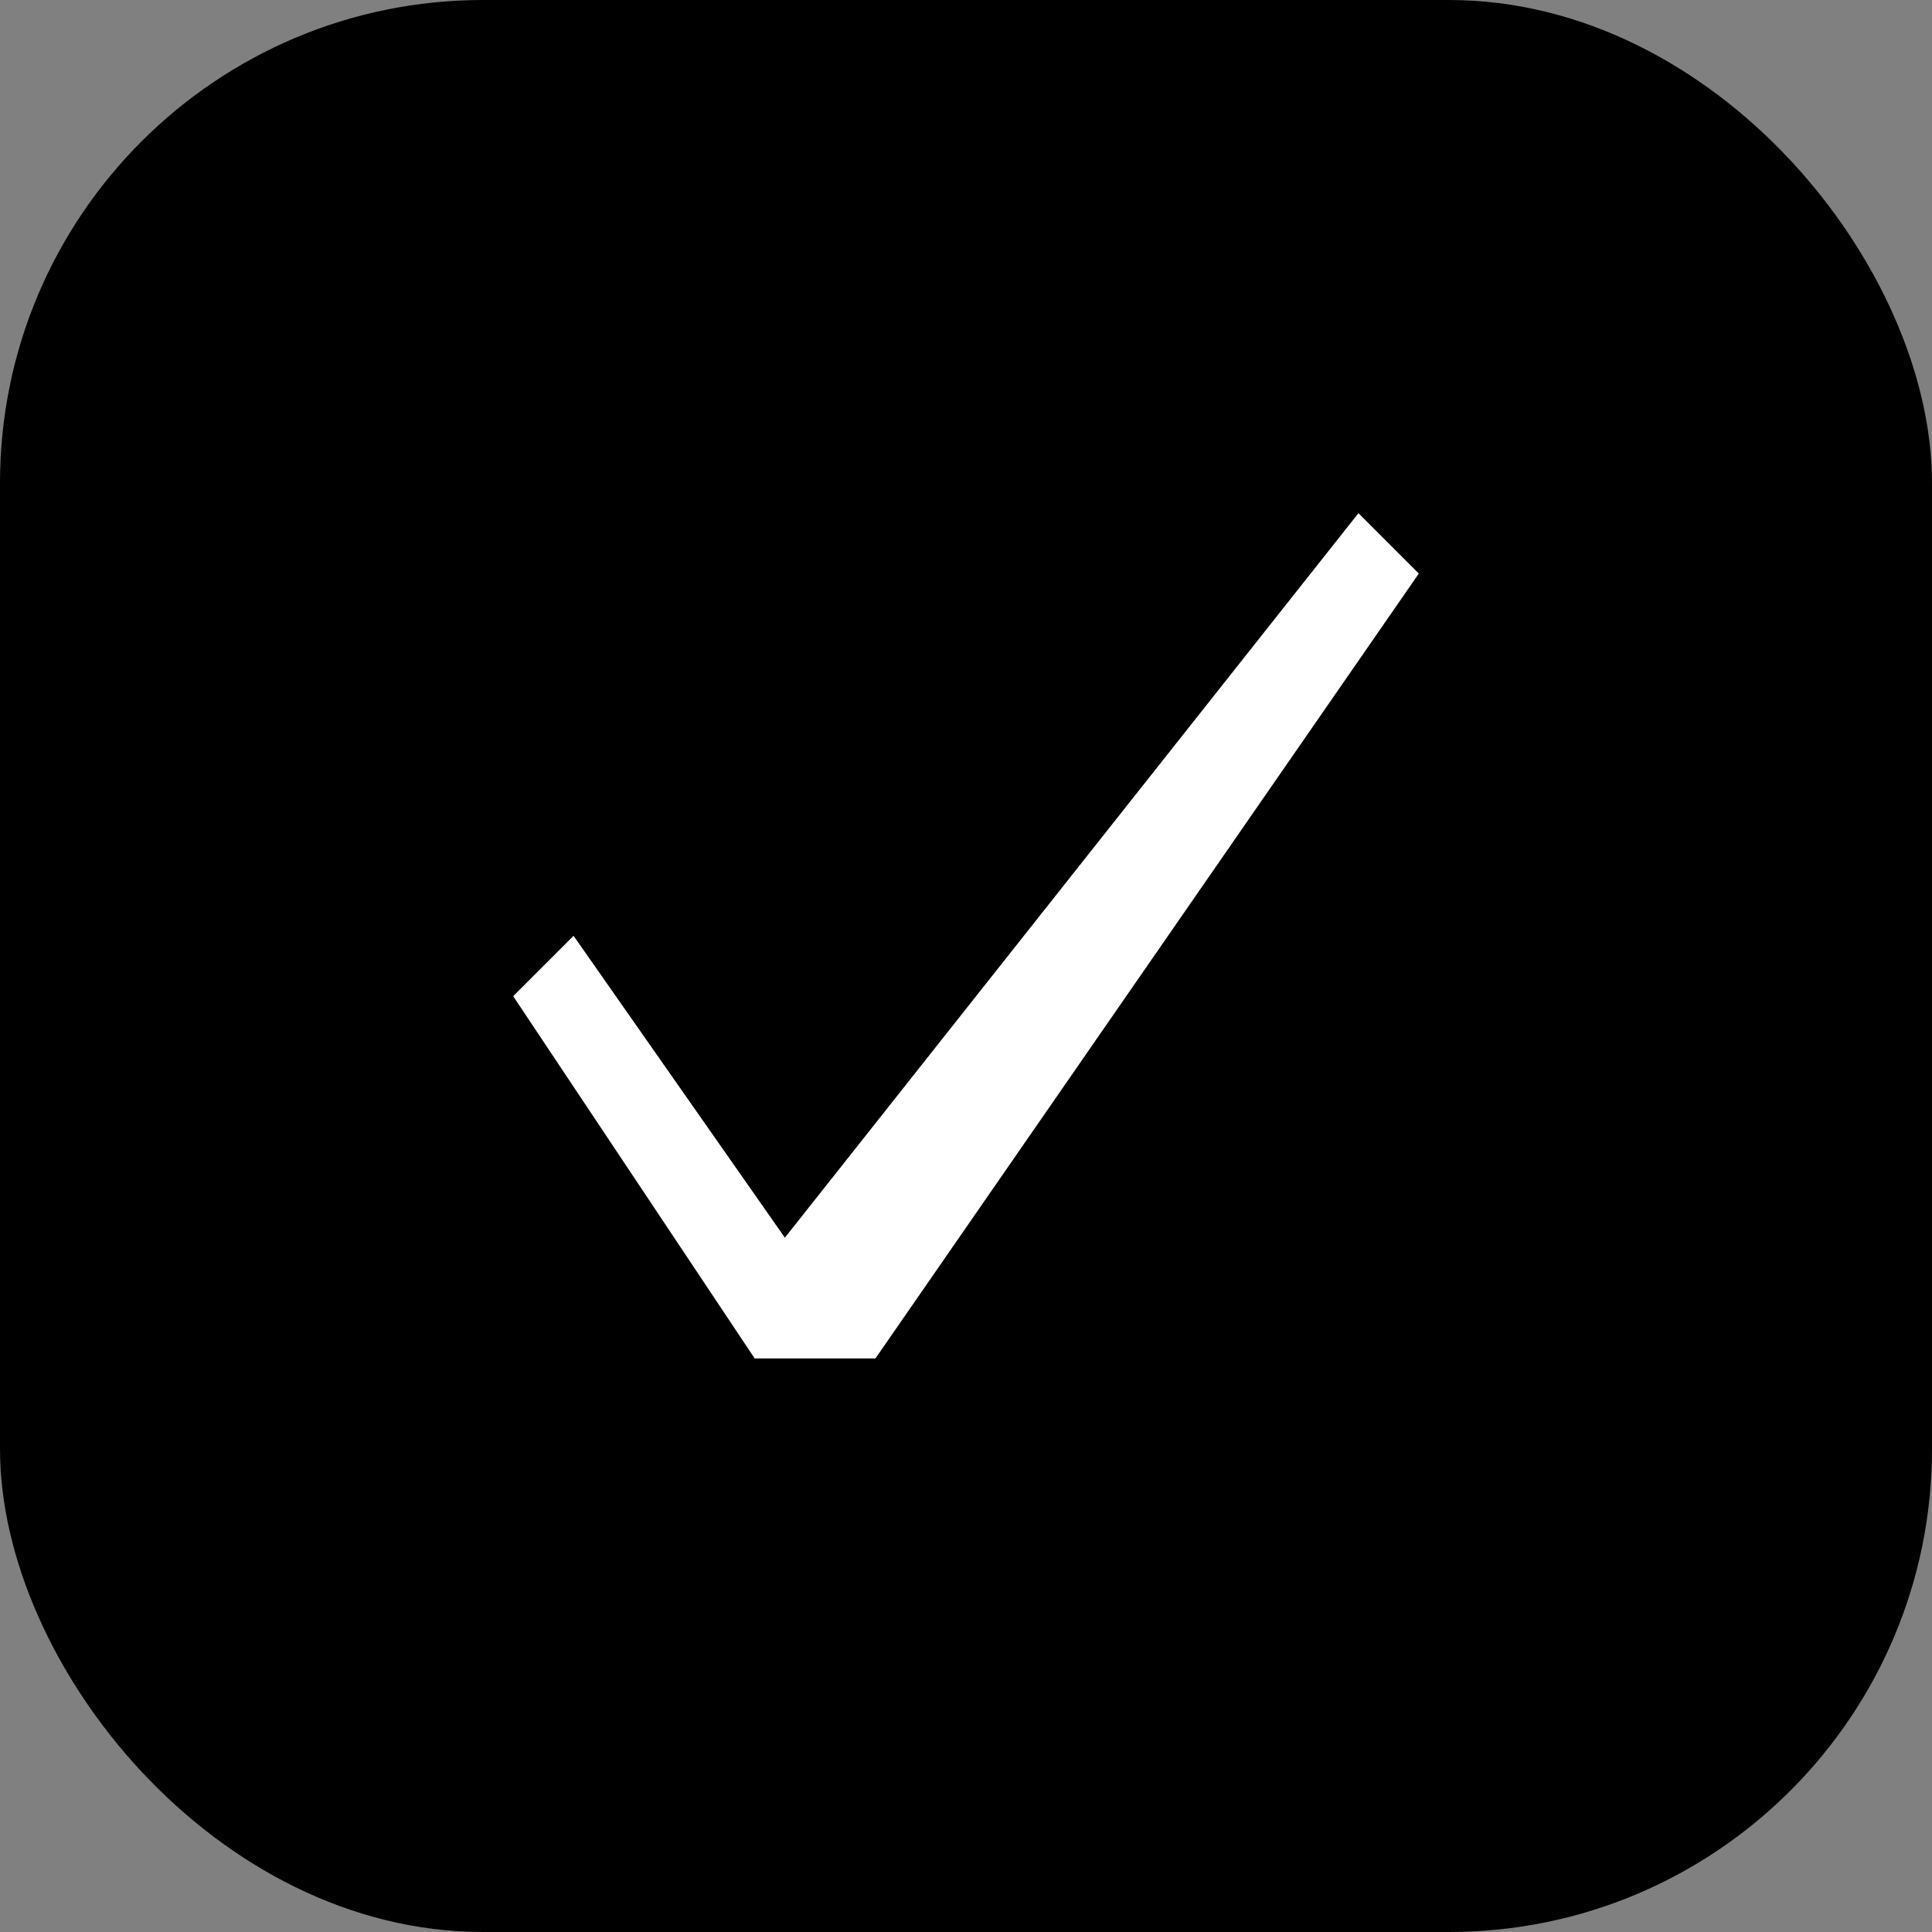 <svg width="32" height="32" viewBox="0 0 32 32" fill="none" xmlns="http://www.w3.org/2000/svg">
<rect x="0" y="0" width="32" height="32" fill="#808080" stroke="none"/>
<rect width="32" height="32" rx="8" fill="#000"/>
<path d="M23.5 9.5L14.5 22.5H12.5L8.5 16.5L9.5 15.5L13 20.5L22.5 8.5L23.5 9.5Z" fill="white"/>
</svg>
